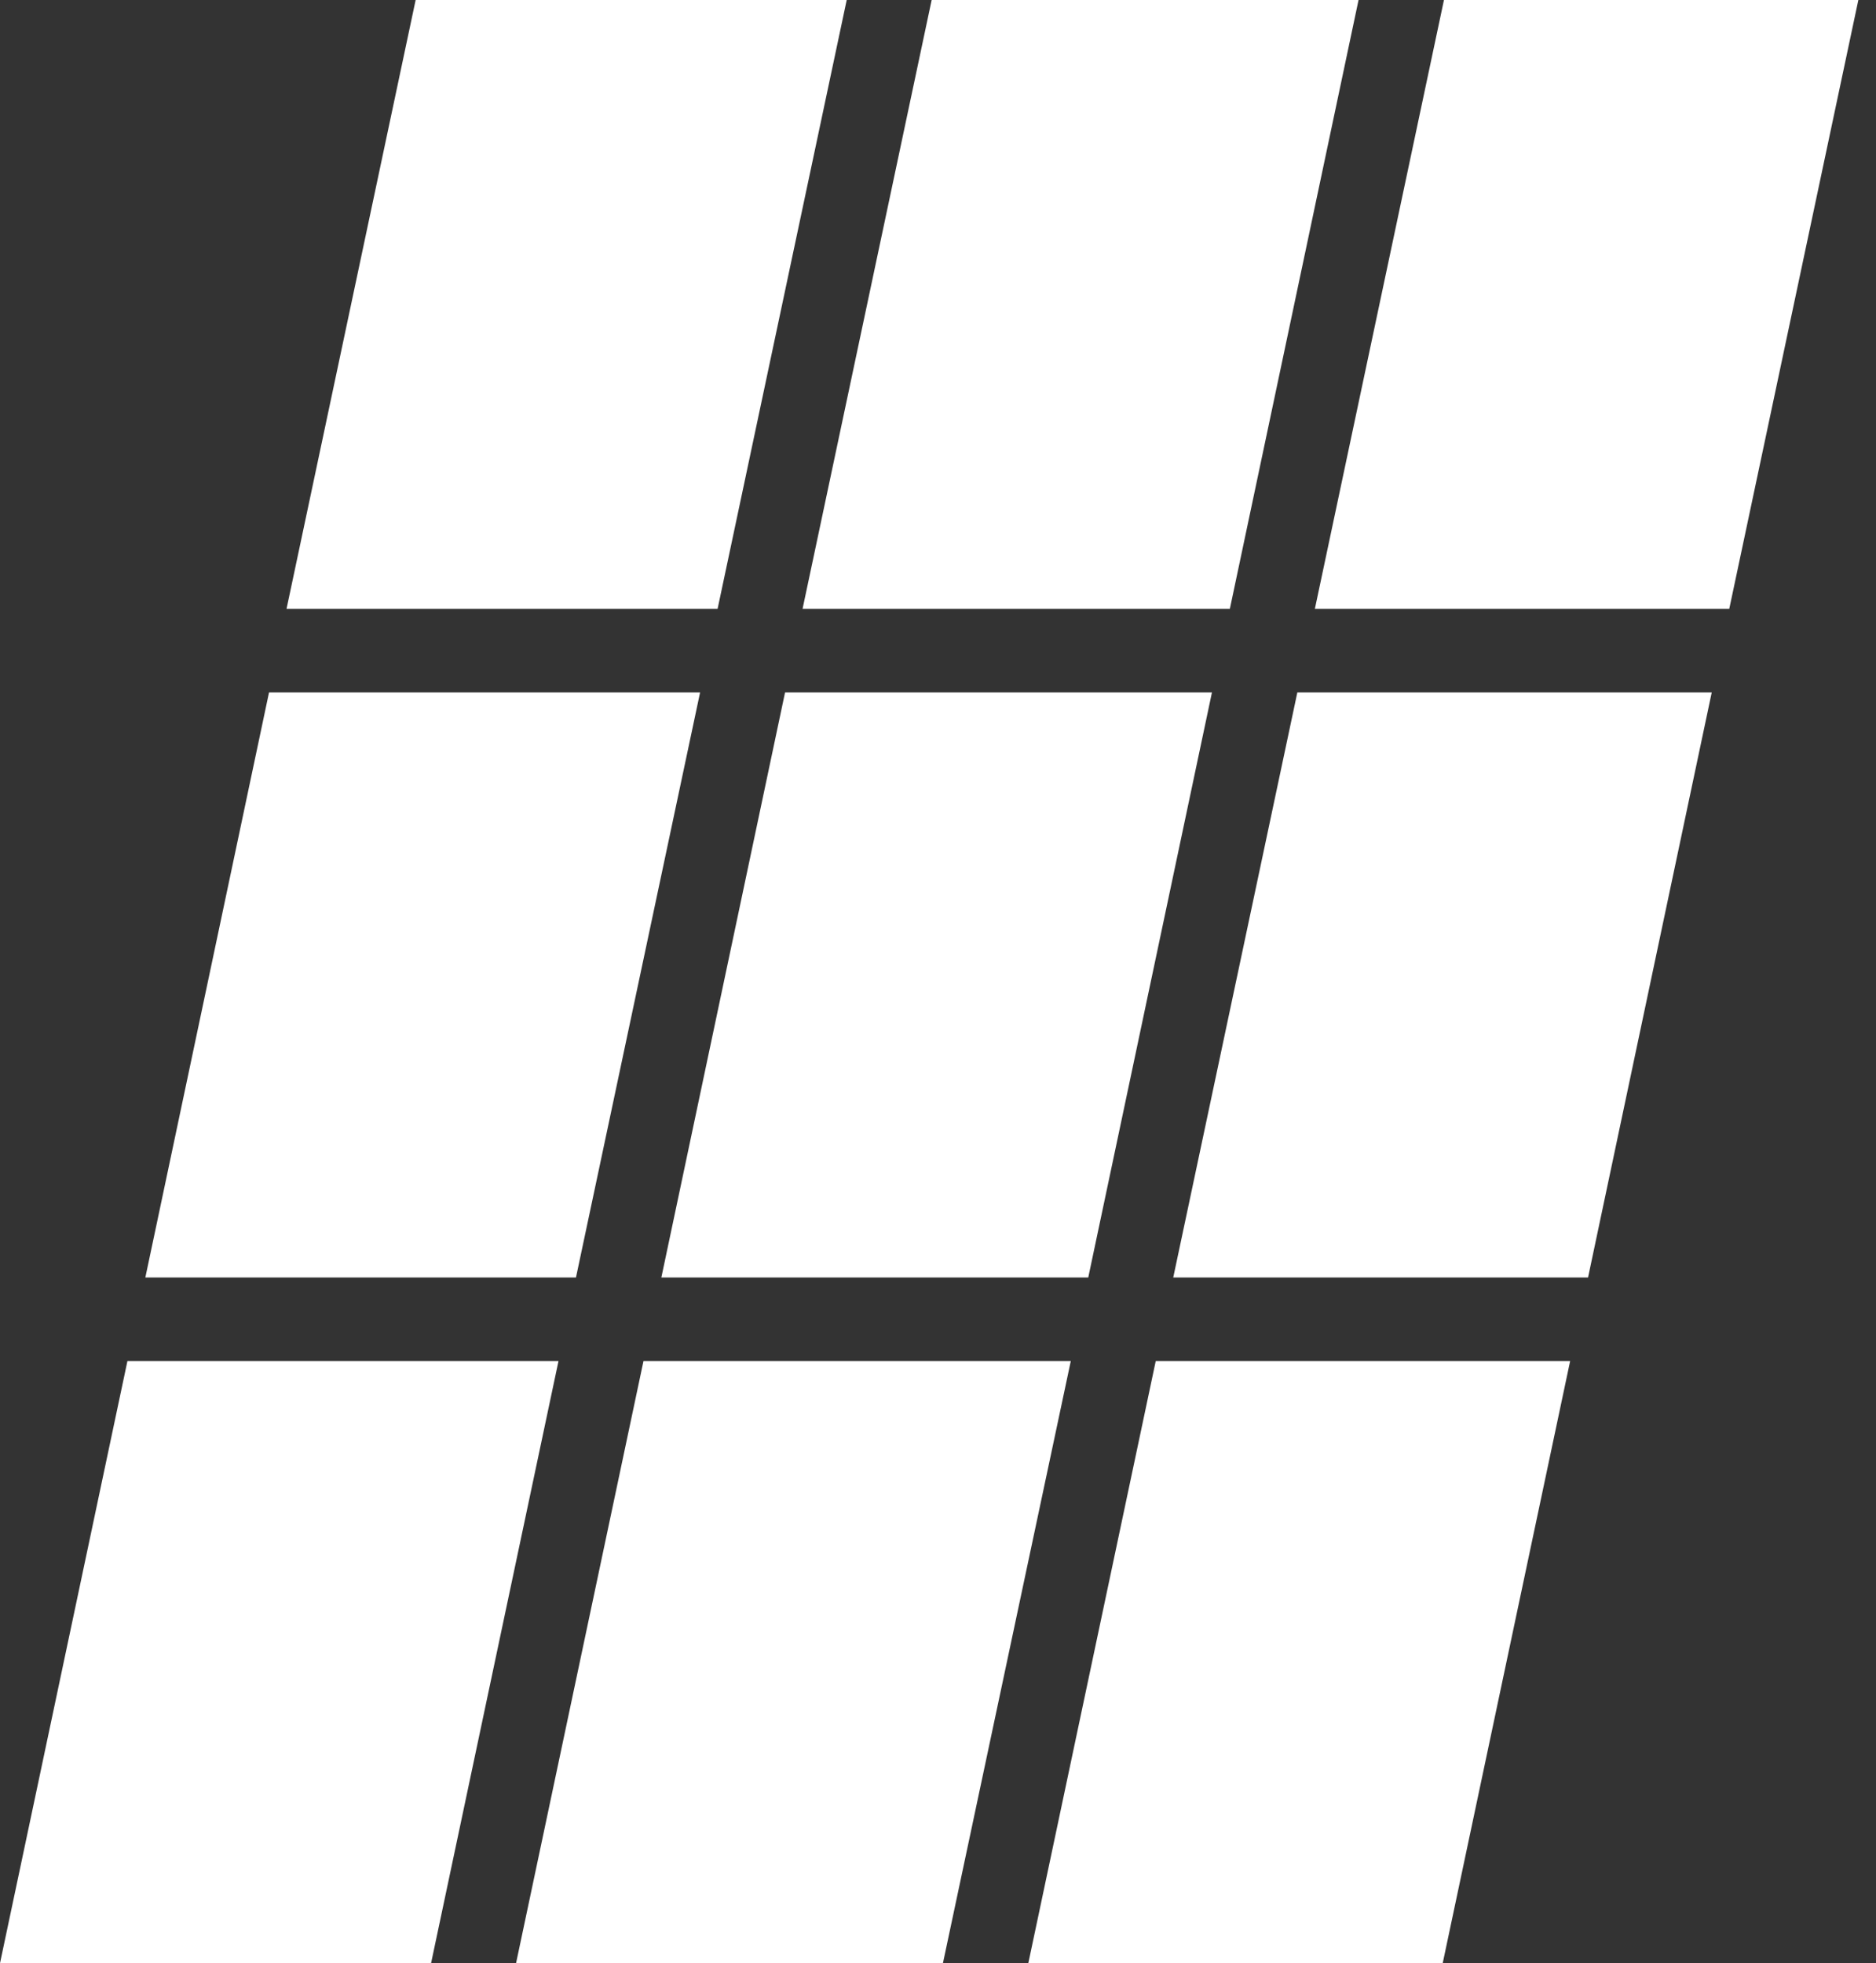 <svg xmlns="http://www.w3.org/2000/svg" width="86" height="90" viewBox="0 0 86 90" fill="none">
  <rect x="0" y="0" width="86" height="90" fill="#333333" stroke="none"/>
  <path d="M78.47 31.742H59.473L53.784 58.564H72.8L78.47 31.742Z" fill="white"/>
  <path d="M85.191 0H66.194L60.276 27.913H79.273L85.191 0Z" fill="white"/>
  <path d="M55.559 31.742H35.989L30.318 58.564H49.888L55.559 31.742Z" fill="white"/>
  <path d="M6.663 58.564H26.404L32.094 31.742H12.333L6.663 58.564Z" fill="white"/>
  <path d="M25.603 62.393H5.842L0 90H19.761L25.603 62.393Z" fill="white"/>
  <path d="M49.088 62.393H29.499L23.657 90H43.226L49.088 62.393Z" fill="white"/>
  <path d="M71.979 62.393H52.982L47.14 90H66.137L71.979 62.393Z" fill="white"/>
  <path d="M13.135 27.913H32.896L38.815 0H19.054L13.135 27.913Z" fill="white"/>
  <path d="M36.791 27.913H56.379L62.279 0H42.709L36.791 27.913Z" fill="white"/>
</svg>